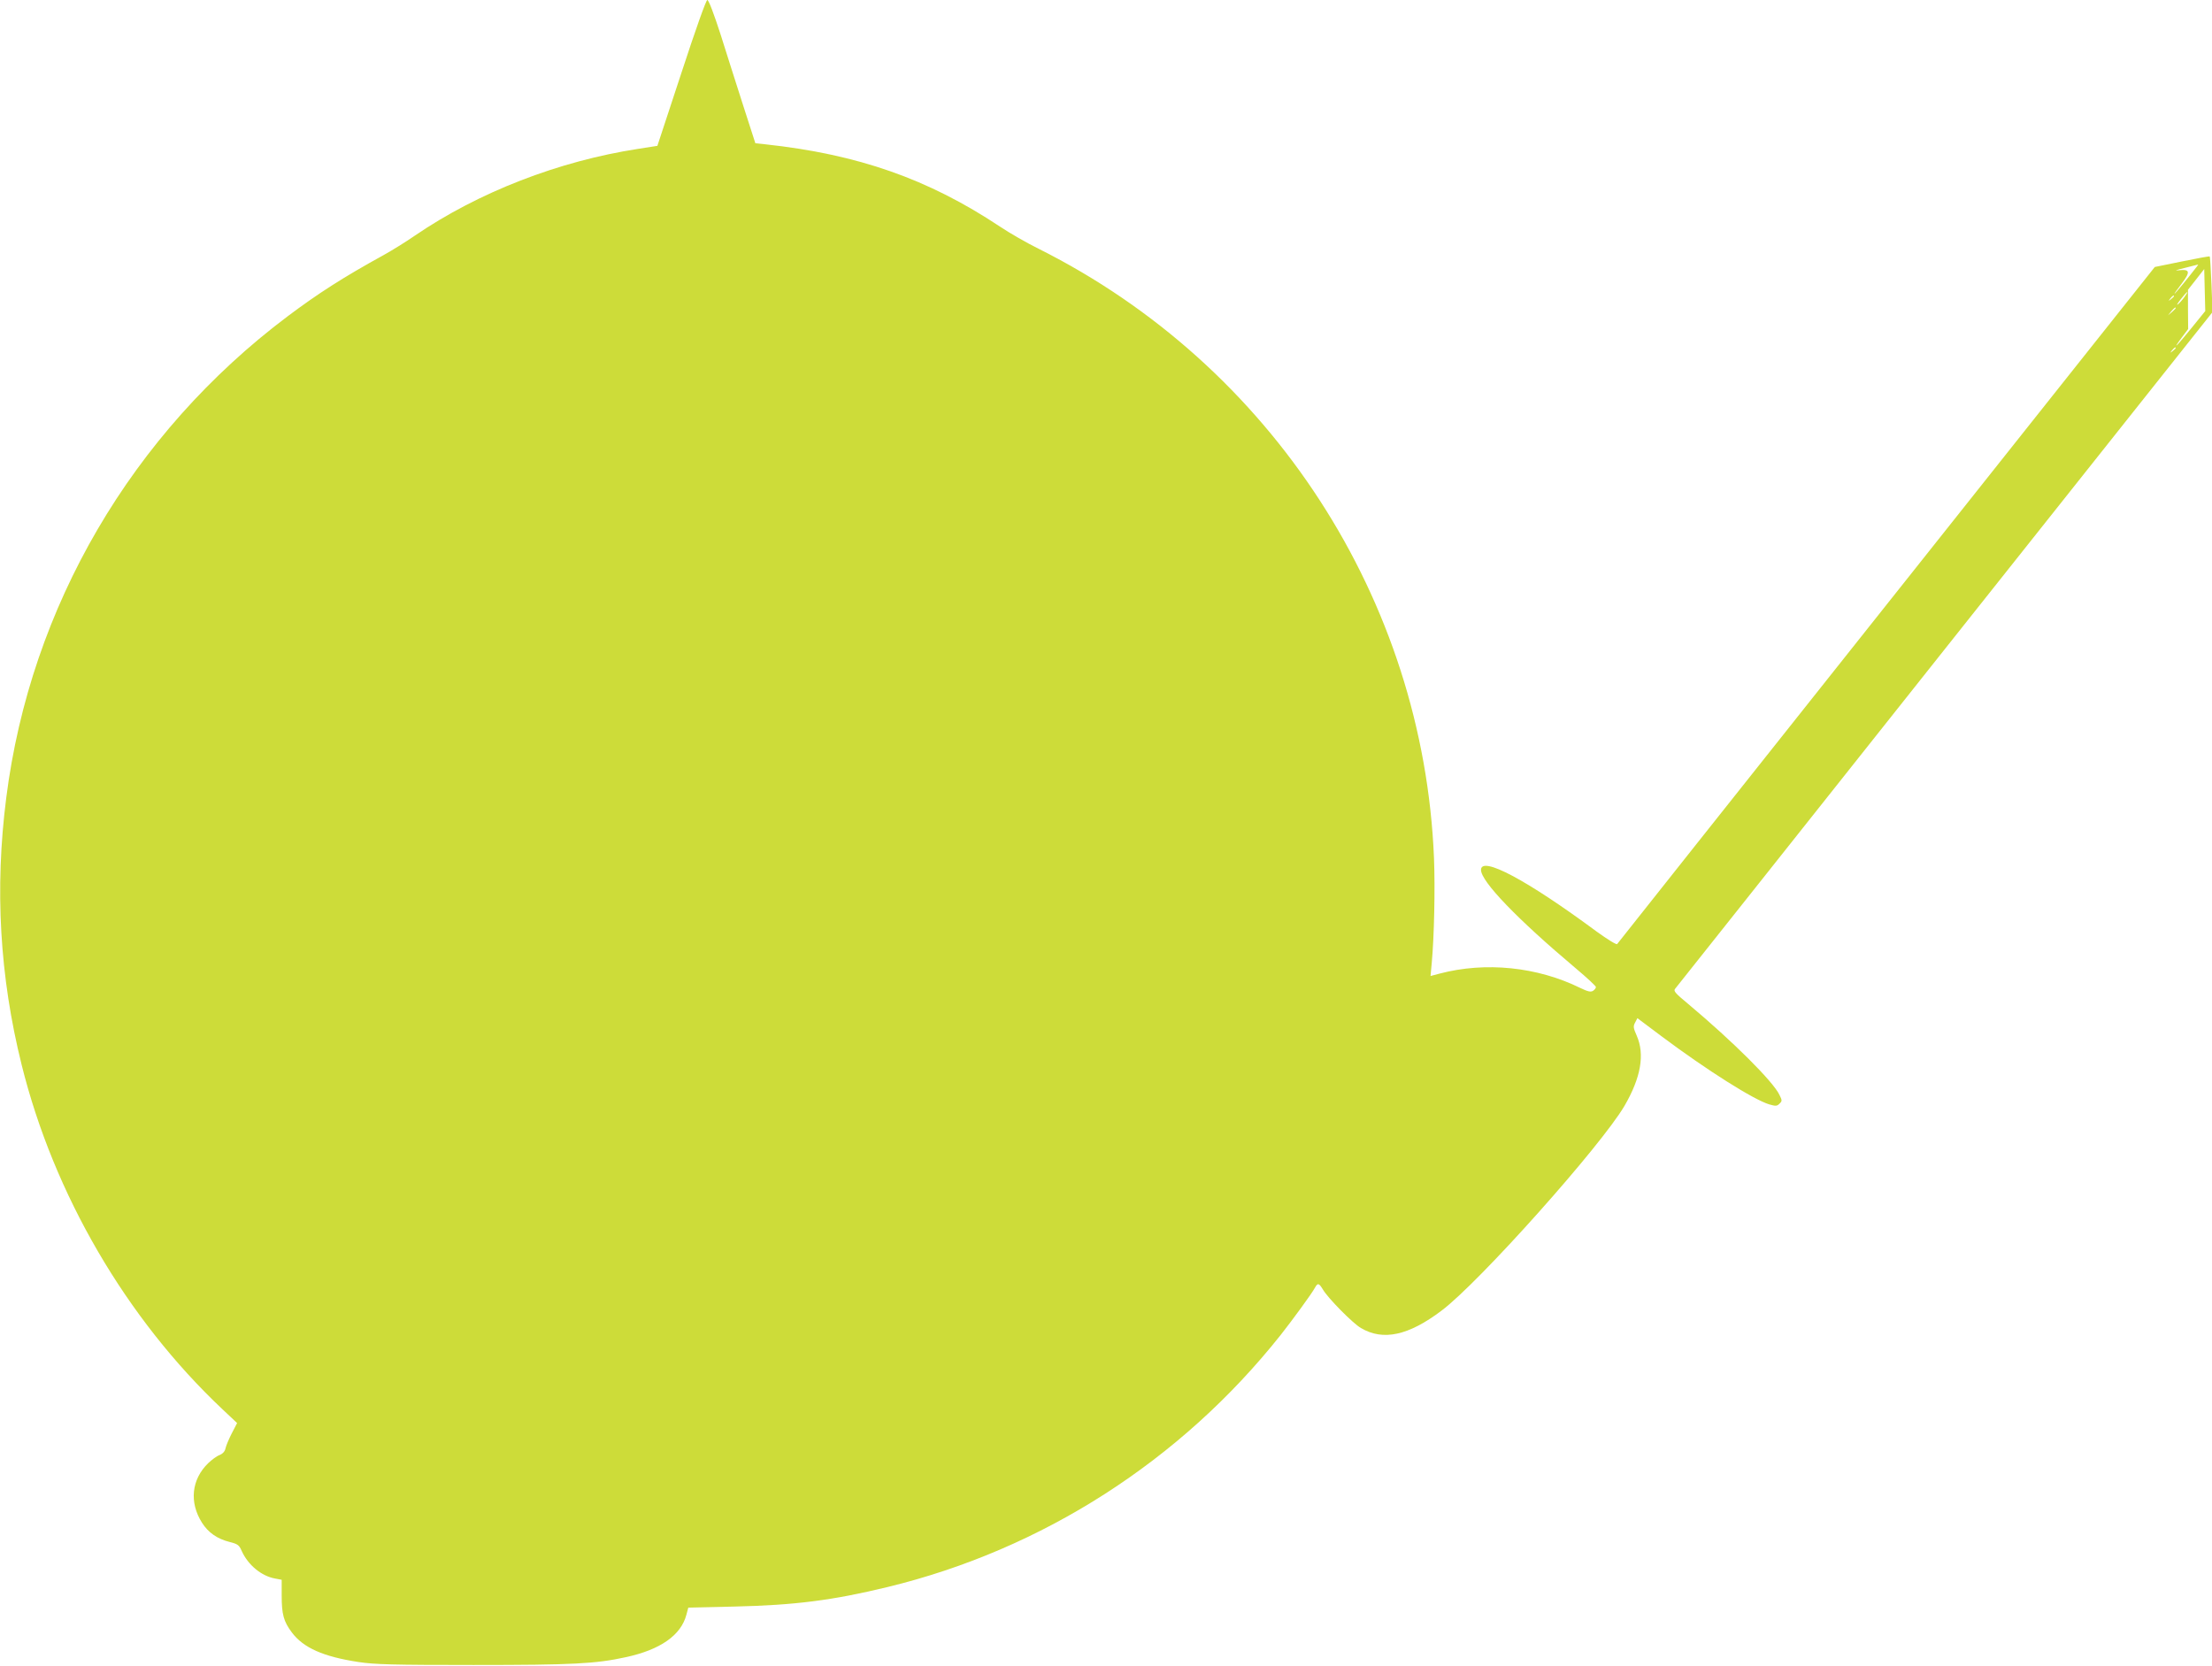 <?xml version="1.0" standalone="no"?>
<!DOCTYPE svg PUBLIC "-//W3C//DTD SVG 20010904//EN"
 "http://www.w3.org/TR/2001/REC-SVG-20010904/DTD/svg10.dtd">
<svg version="1.0" xmlns="http://www.w3.org/2000/svg"
 width="1280pt" height="964pt" viewBox="0 0 1280 964"
 preserveAspectRatio="xMidYMid meet">
<g transform="translate(0,964) scale(0.1,-0.1)"
fill="#cddc39" stroke="none">
<path d="M3943 9218 l-139 -422 -109 -17 c-462 -71 -926 -251 -1295 -503 -52
-36 -133 -86 -180 -112 -236 -130 -379 -222 -555 -354 -902 -678 -1489 -1681
-1629 -2788 -67 -525 -38 -1032 89 -1543 186 -750 606 -1470 1162 -1994 l85
-80 -31 -60 c-17 -33 -33 -72 -36 -86 -3 -17 -15 -31 -34 -39 -17 -6 -46 -28
-66 -47 -97 -94 -111 -227 -36 -345 36 -57 88 -93 159 -111 48 -12 56 -18 71
-53 37 -81 114 -145 194 -159 l37 -7 0 -90 c0 -110 11 -151 59 -215 67 -89
182 -140 386 -171 93 -14 196 -17 665 -17 578 0 707 7 881 45 200 43 320 127
351 246 l11 41 266 6 c350 8 570 36 887 113 895 217 1698 732 2275 1459 67 85
182 242 198 273 16 29 23 28 46 -10 28 -49 174 -197 220 -223 128 -76 275 -44
466 100 219 164 924 955 1059 1185 95 163 119 298 71 407 -20 45 -21 54 -9 76
l13 25 140 -105 c262 -196 533 -367 623 -394 38 -11 45 -10 59 4 16 15 16 19
0 51 -36 77 -270 310 -529 527 -76 63 -86 75 -74 88 7 9 710 893 1561 1966
l1548 1949 -6 160 c-4 87 -8 160 -10 162 -2 2 -74 -11 -161 -29 l-157 -32
-1552 -1954 c-854 -1075 -1555 -1958 -1559 -1964 -3 -6 -55 26 -120 73 -404
299 -668 439 -668 356 0 -67 210 -285 550 -571 63 -53 115 -101 115 -107 0 -6
-8 -16 -17 -22 -14 -8 -30 -4 -74 17 -248 122 -547 153 -813 83 l-53 -14 7 76
c14 153 20 429 13 606 -61 1496 -940 2851 -2287 3526 -69 34 -170 92 -225 129
-414 275 -820 418 -1358 476 l-57 6 -70 217 c-38 119 -98 306 -132 415 -38
117 -68 197 -76 197 -7 0 -66 -165 -150 -422z m8770 -1120 c-48 -62 -126 -158
-130 -158 -2 0 16 26 41 58 52 69 49 85 -15 78 -29 -4 -19 1 31 13 41 11 77
19 79 20 2 1 -1 -5 -6 -11z m-33 -358 c-85 -105 -116 -135 -54 -52 l36 48 -1
114 0 113 47 60 47 60 3 -122 3 -121 -81 -100z m-39 182 c-11 -16 -28 -35 -38
-43 -10 -8 -3 5 16 29 37 47 53 58 22 14z m-61 4 c0 -2 -8 -10 -17 -17 -16
-13 -17 -12 -4 4 13 16 21 21 21 13z m10 -69 c0 -2 -10 -12 -22 -23 l-23 -19
19 23 c18 21 26 27 26 19z m0 -231 c0 -2 -8 -10 -17 -17 -16 -13 -17 -12 -4 4
13 16 21 21 21 13z"/>
</g>
</svg>
